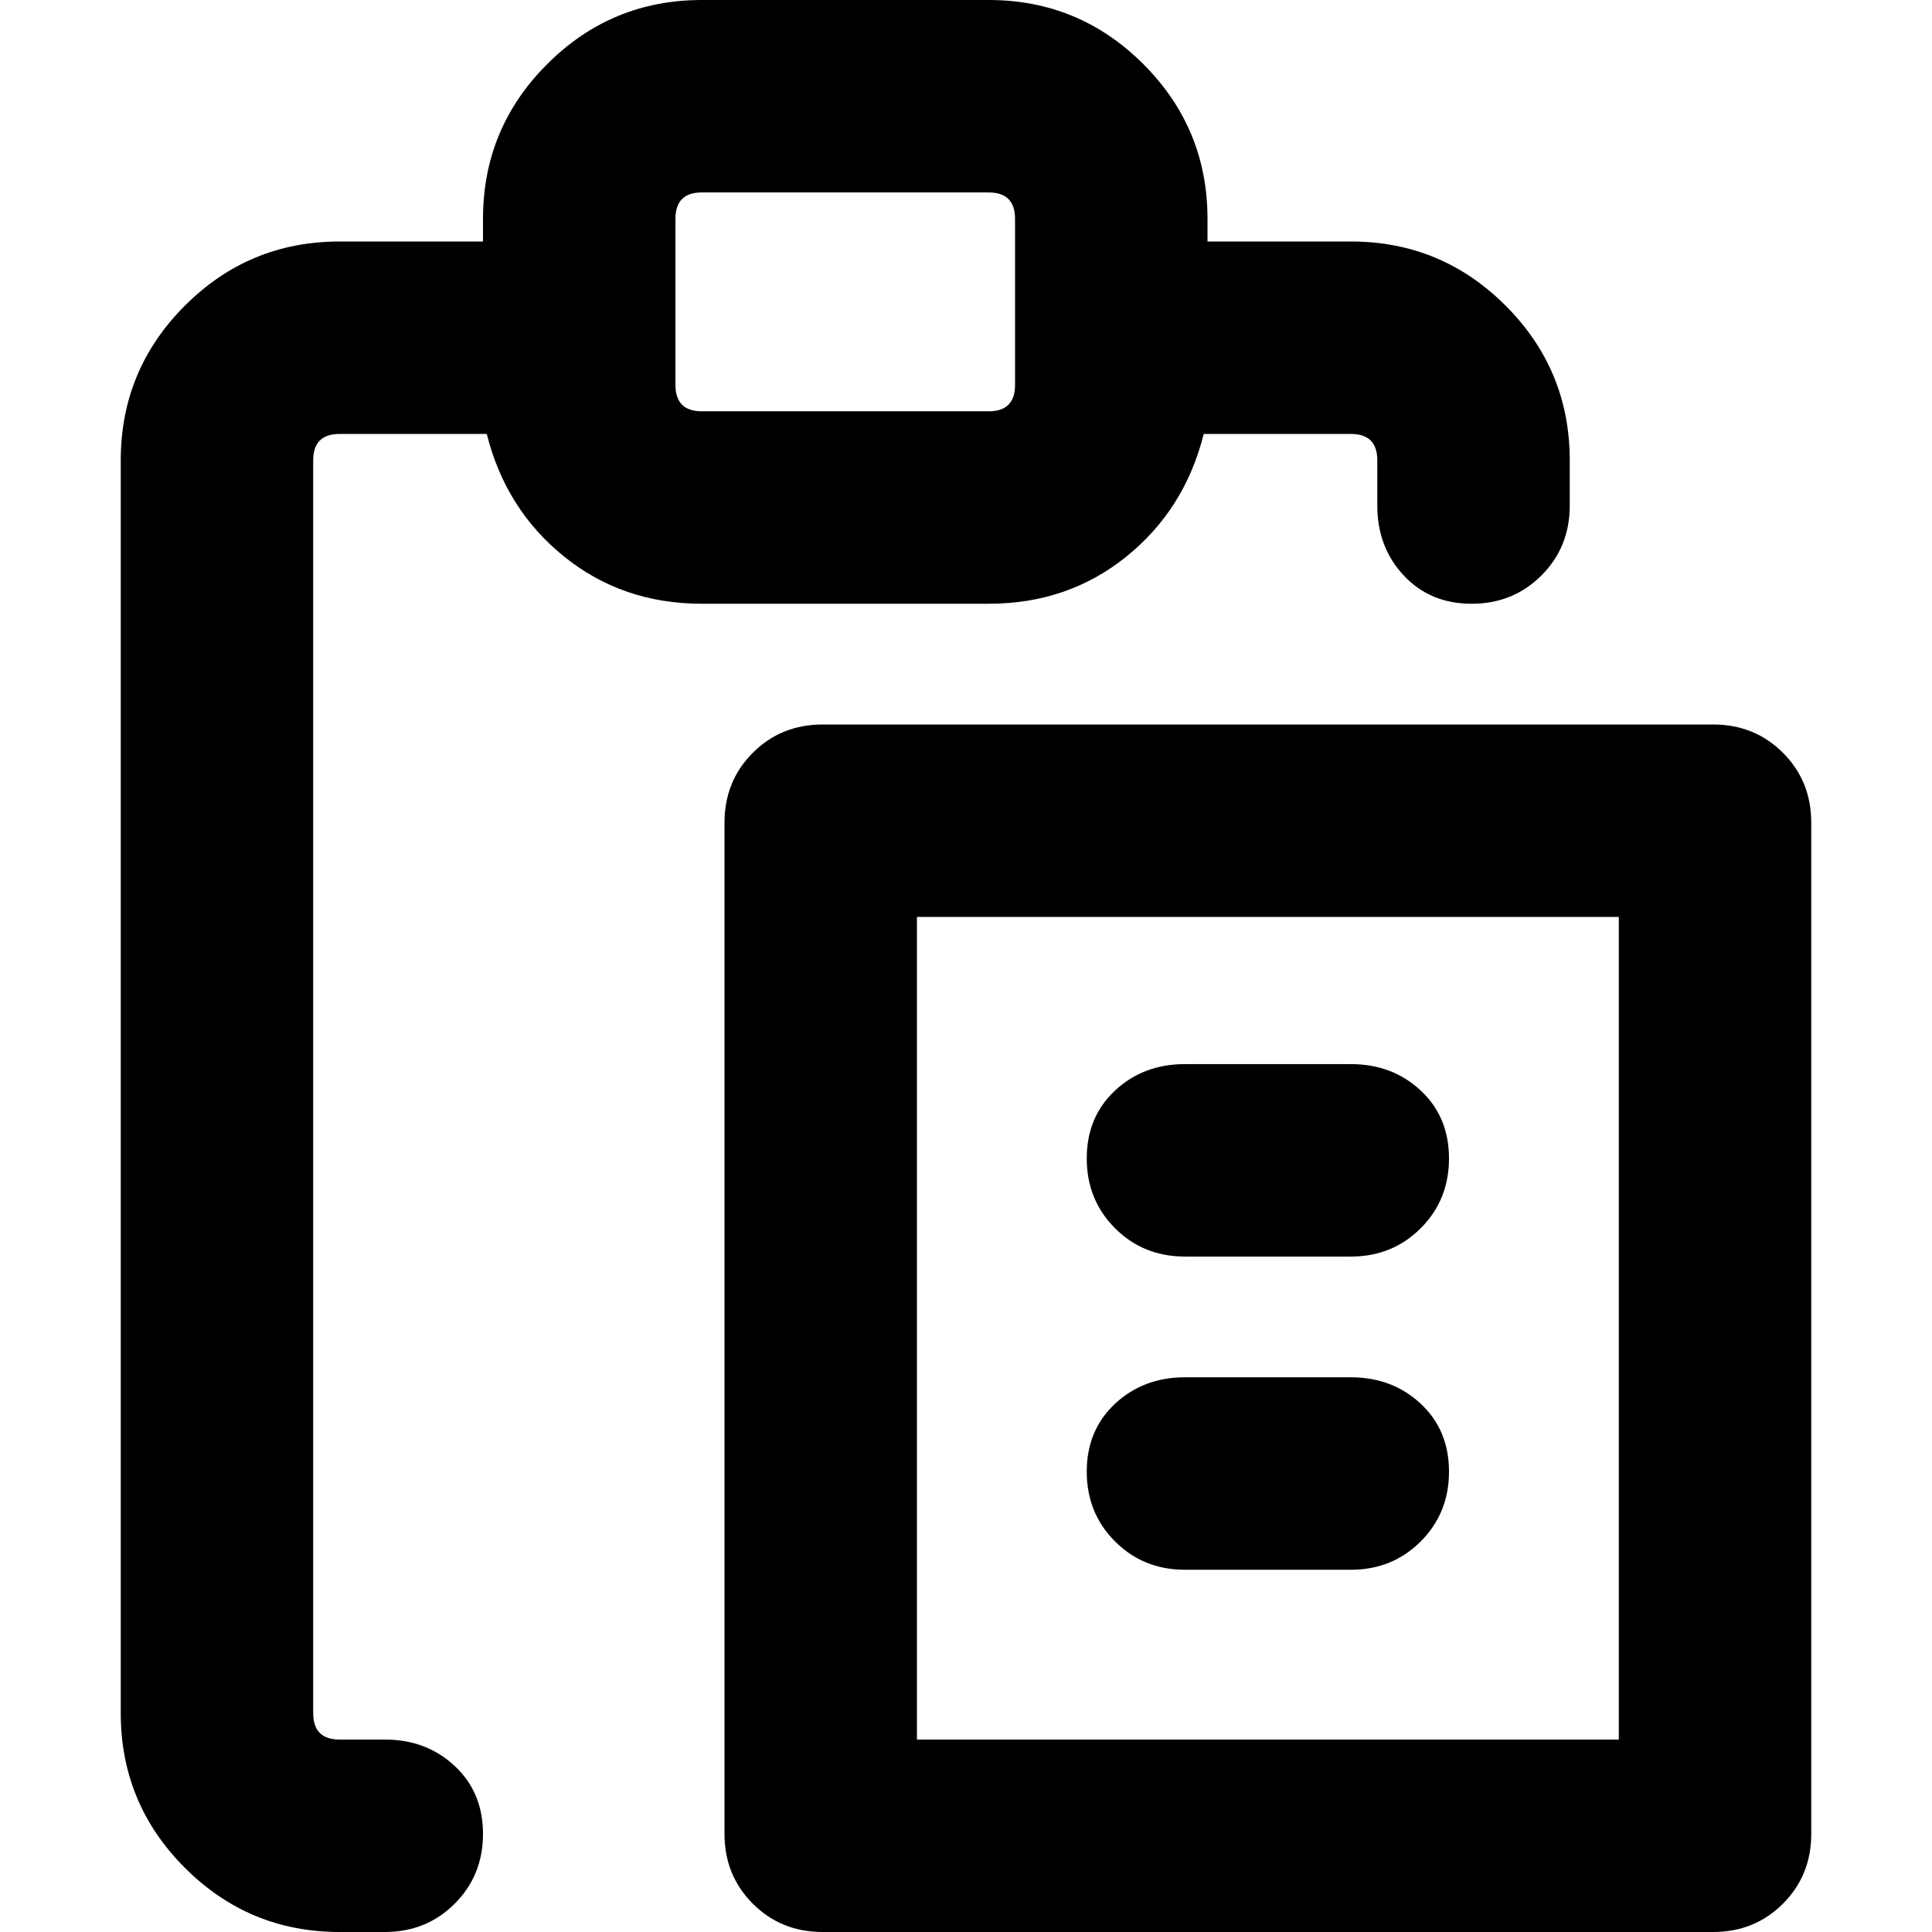 <svg xmlns="http://www.w3.org/2000/svg" viewBox="0 0 512 512">
	<path d="M102 512H90q-24 0-41-17t-17-41V122q0-24 17-41t41-17h38v-6q0-24 17-41t41-17h76q24 0 41 17t17 41v6h38q24 0 41 17t17 41v12q0 11-7.5 18.5T390 160t-18-7.5-7-18.5v-12q0-7-7-7h-39q-5 20-20.5 32.5T262 160h-76q-21 0-36.5-12.5T129 115H90q-7 0-7 7v332q0 7 7 7h12q11 0 18.5 7t7.5 18-7.5 18.5T102 512zm84-461q-7 0-7 7v44q0 7 7 7h76q7 0 7-7V58q0-7-7-7h-76zm268 461H218q-11 0-18.5-7.5T192 486V218q0-11 7.5-18.5T218 192h236q11 0 18.5 7.5T480 218v268q0 11-7.5 18.5T454 512zm-211-51h186V243H243v218zm115-128h-44q-11 0-18.5-7.5T288 307t7.5-18 18.5-7h44q11 0 18.5 7t7.5 18-7.5 18.5T358 333zm0 83h-44q-11 0-18.5-7.5T288 390t7.5-18 18.5-7h44q11 0 18.5 7t7.5 18-7.5 18.5T358 416z"/>
</svg>